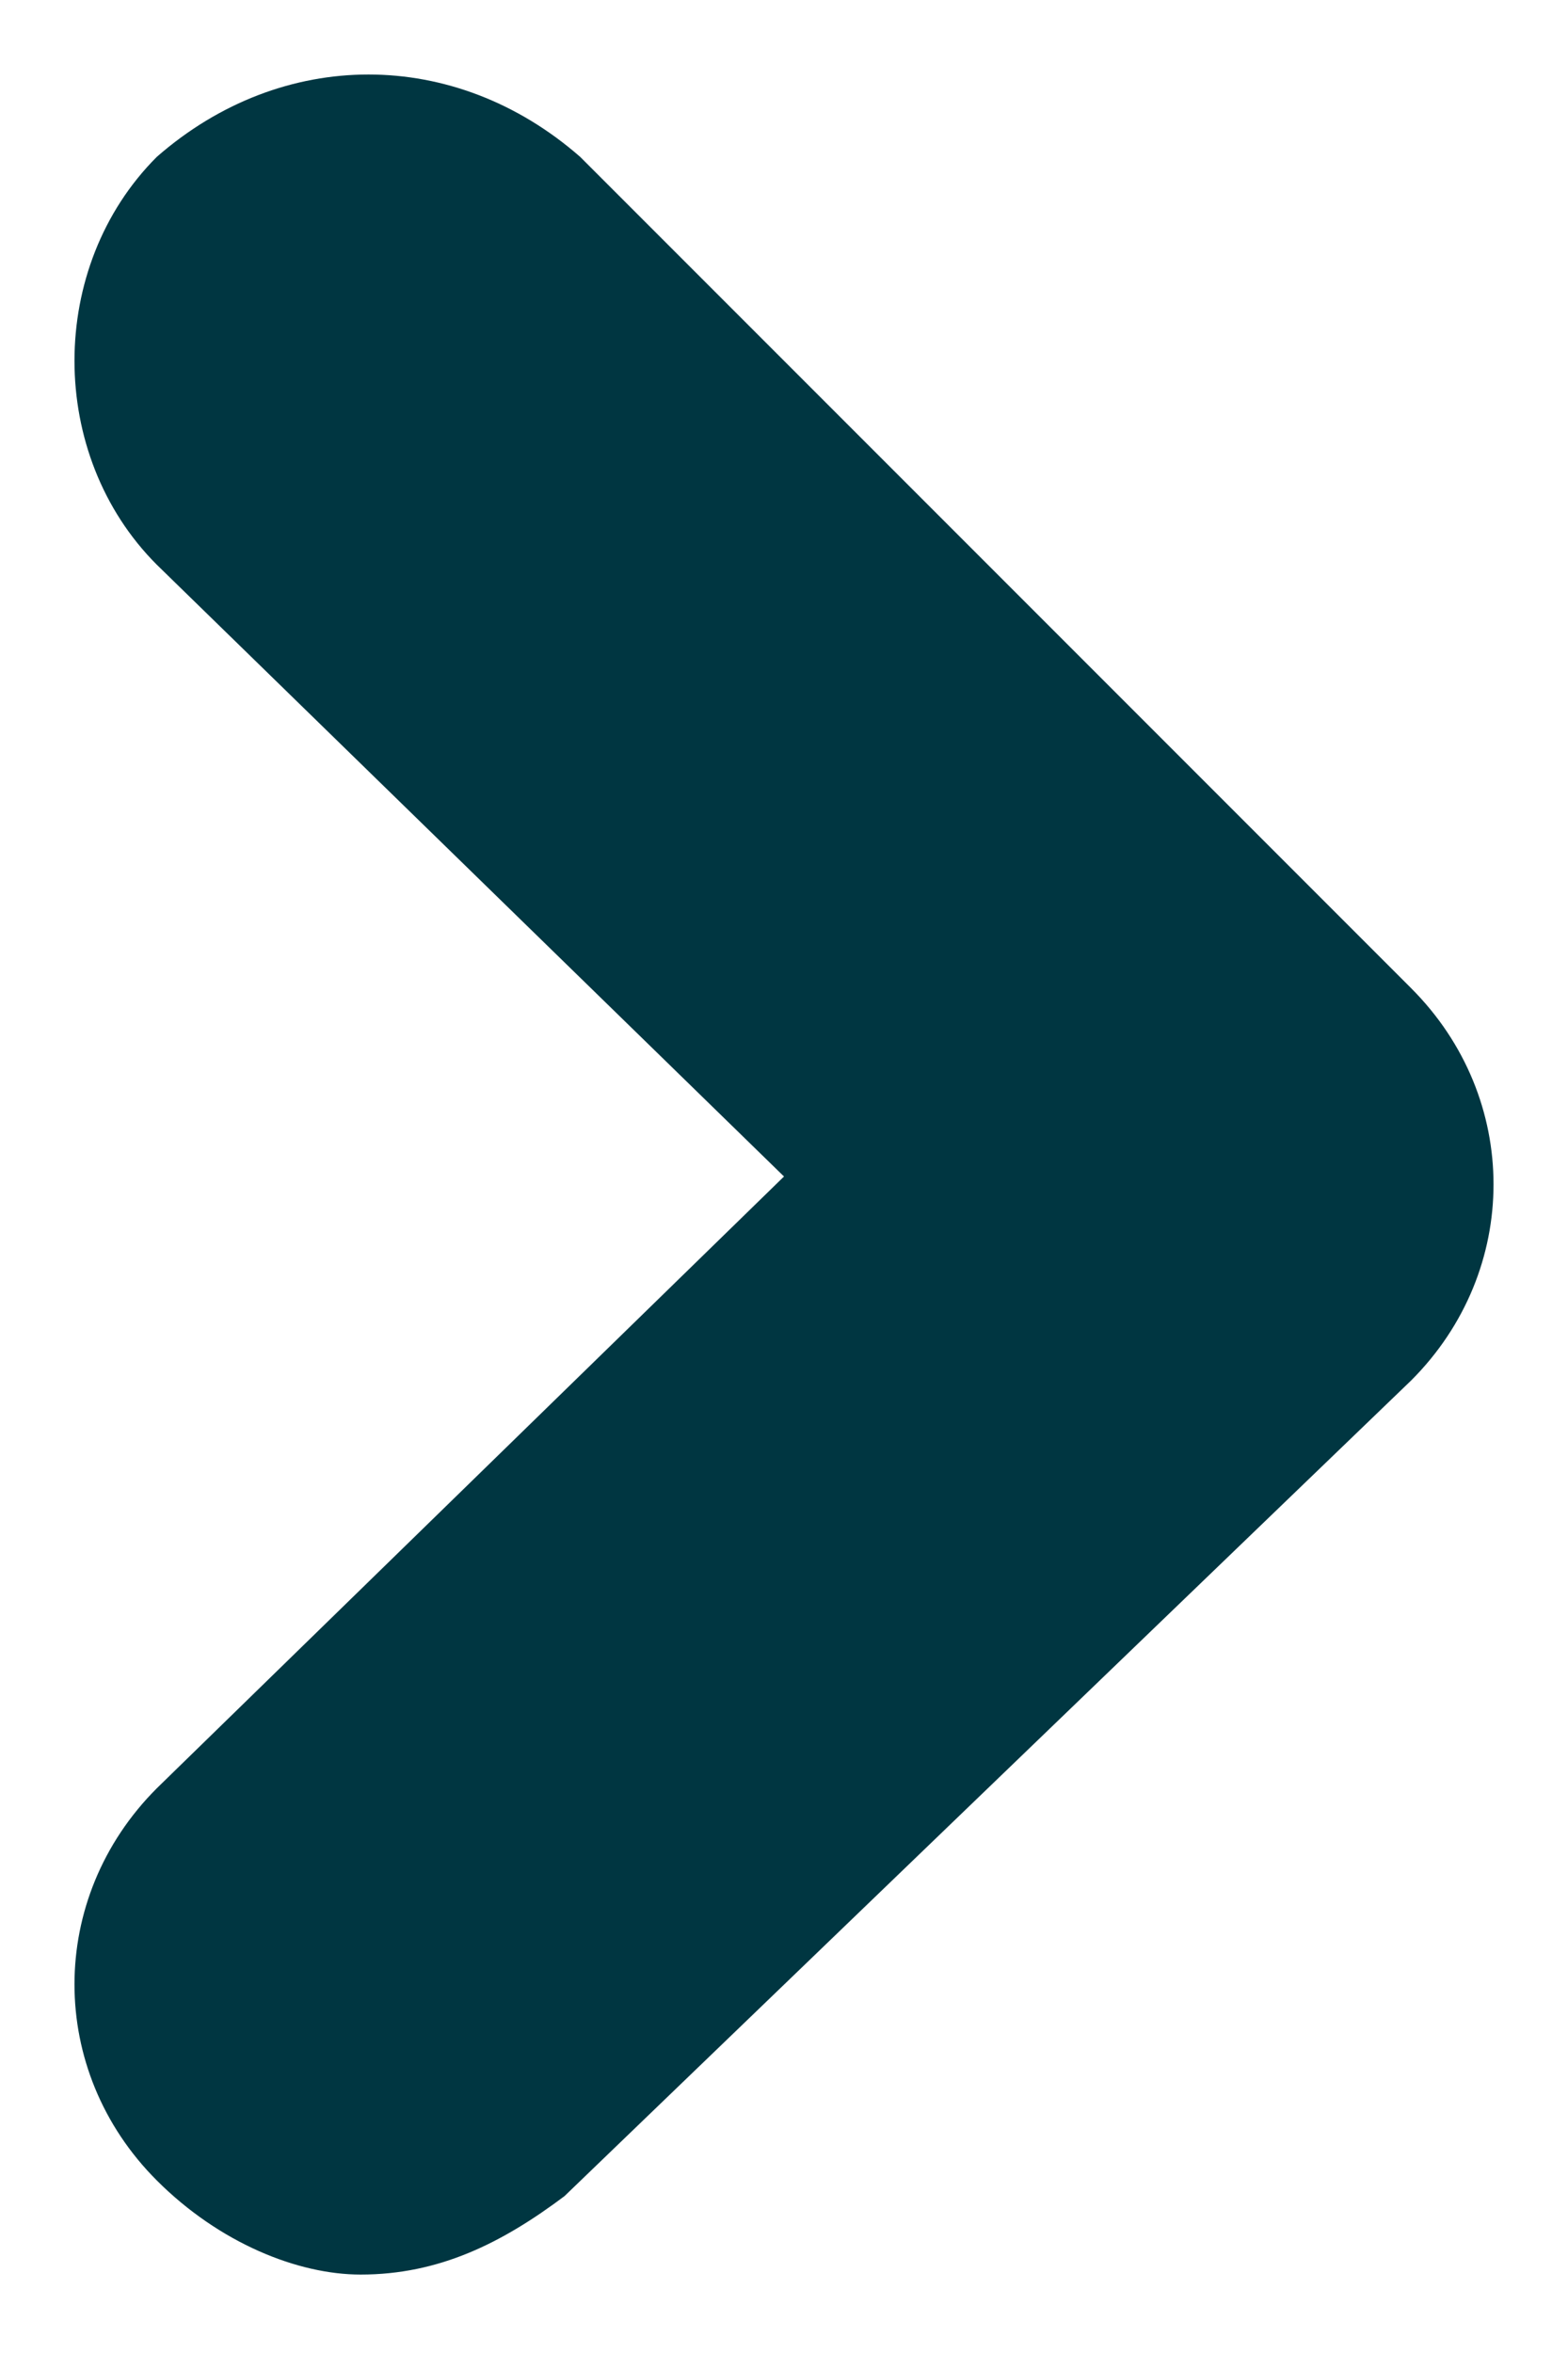<?xml version="1.0" encoding="utf-8"?>
<!-- Generator: Adobe Illustrator 23.0.1, SVG Export Plug-In . SVG Version: 6.00 Build 0)  -->
<svg version="1.1" id="Camada_1" xmlns="http://www.w3.org/2000/svg" xmlns:xlink="http://www.w3.org/1999/xlink" x="0px" y="0px"
	 viewBox="0 0 10 15" style="enable-background:new 0 0 10 15;" xml:space="preserve">
<style type="text/css">
	.st0{fill-rule:evenodd;clip-rule:evenodd;fill:#003641;}
</style>
<path class="st0" d="M2.3,14.5c0.5,0,0.9-0.2,1.3-0.5L9,8.8c0.7-0.7,0.7-1.8,0-2.5L3.7,1C2.9,0.3,1.8,0.3,1,1C0.3,1.7,0.3,2.9,1,3.6
	l4,3.9l-4,3.9c-0.7,0.7-0.7,1.8,0,2.5C1.4,14.3,1.9,14.5,2.3,14.5z"/>
</svg>
